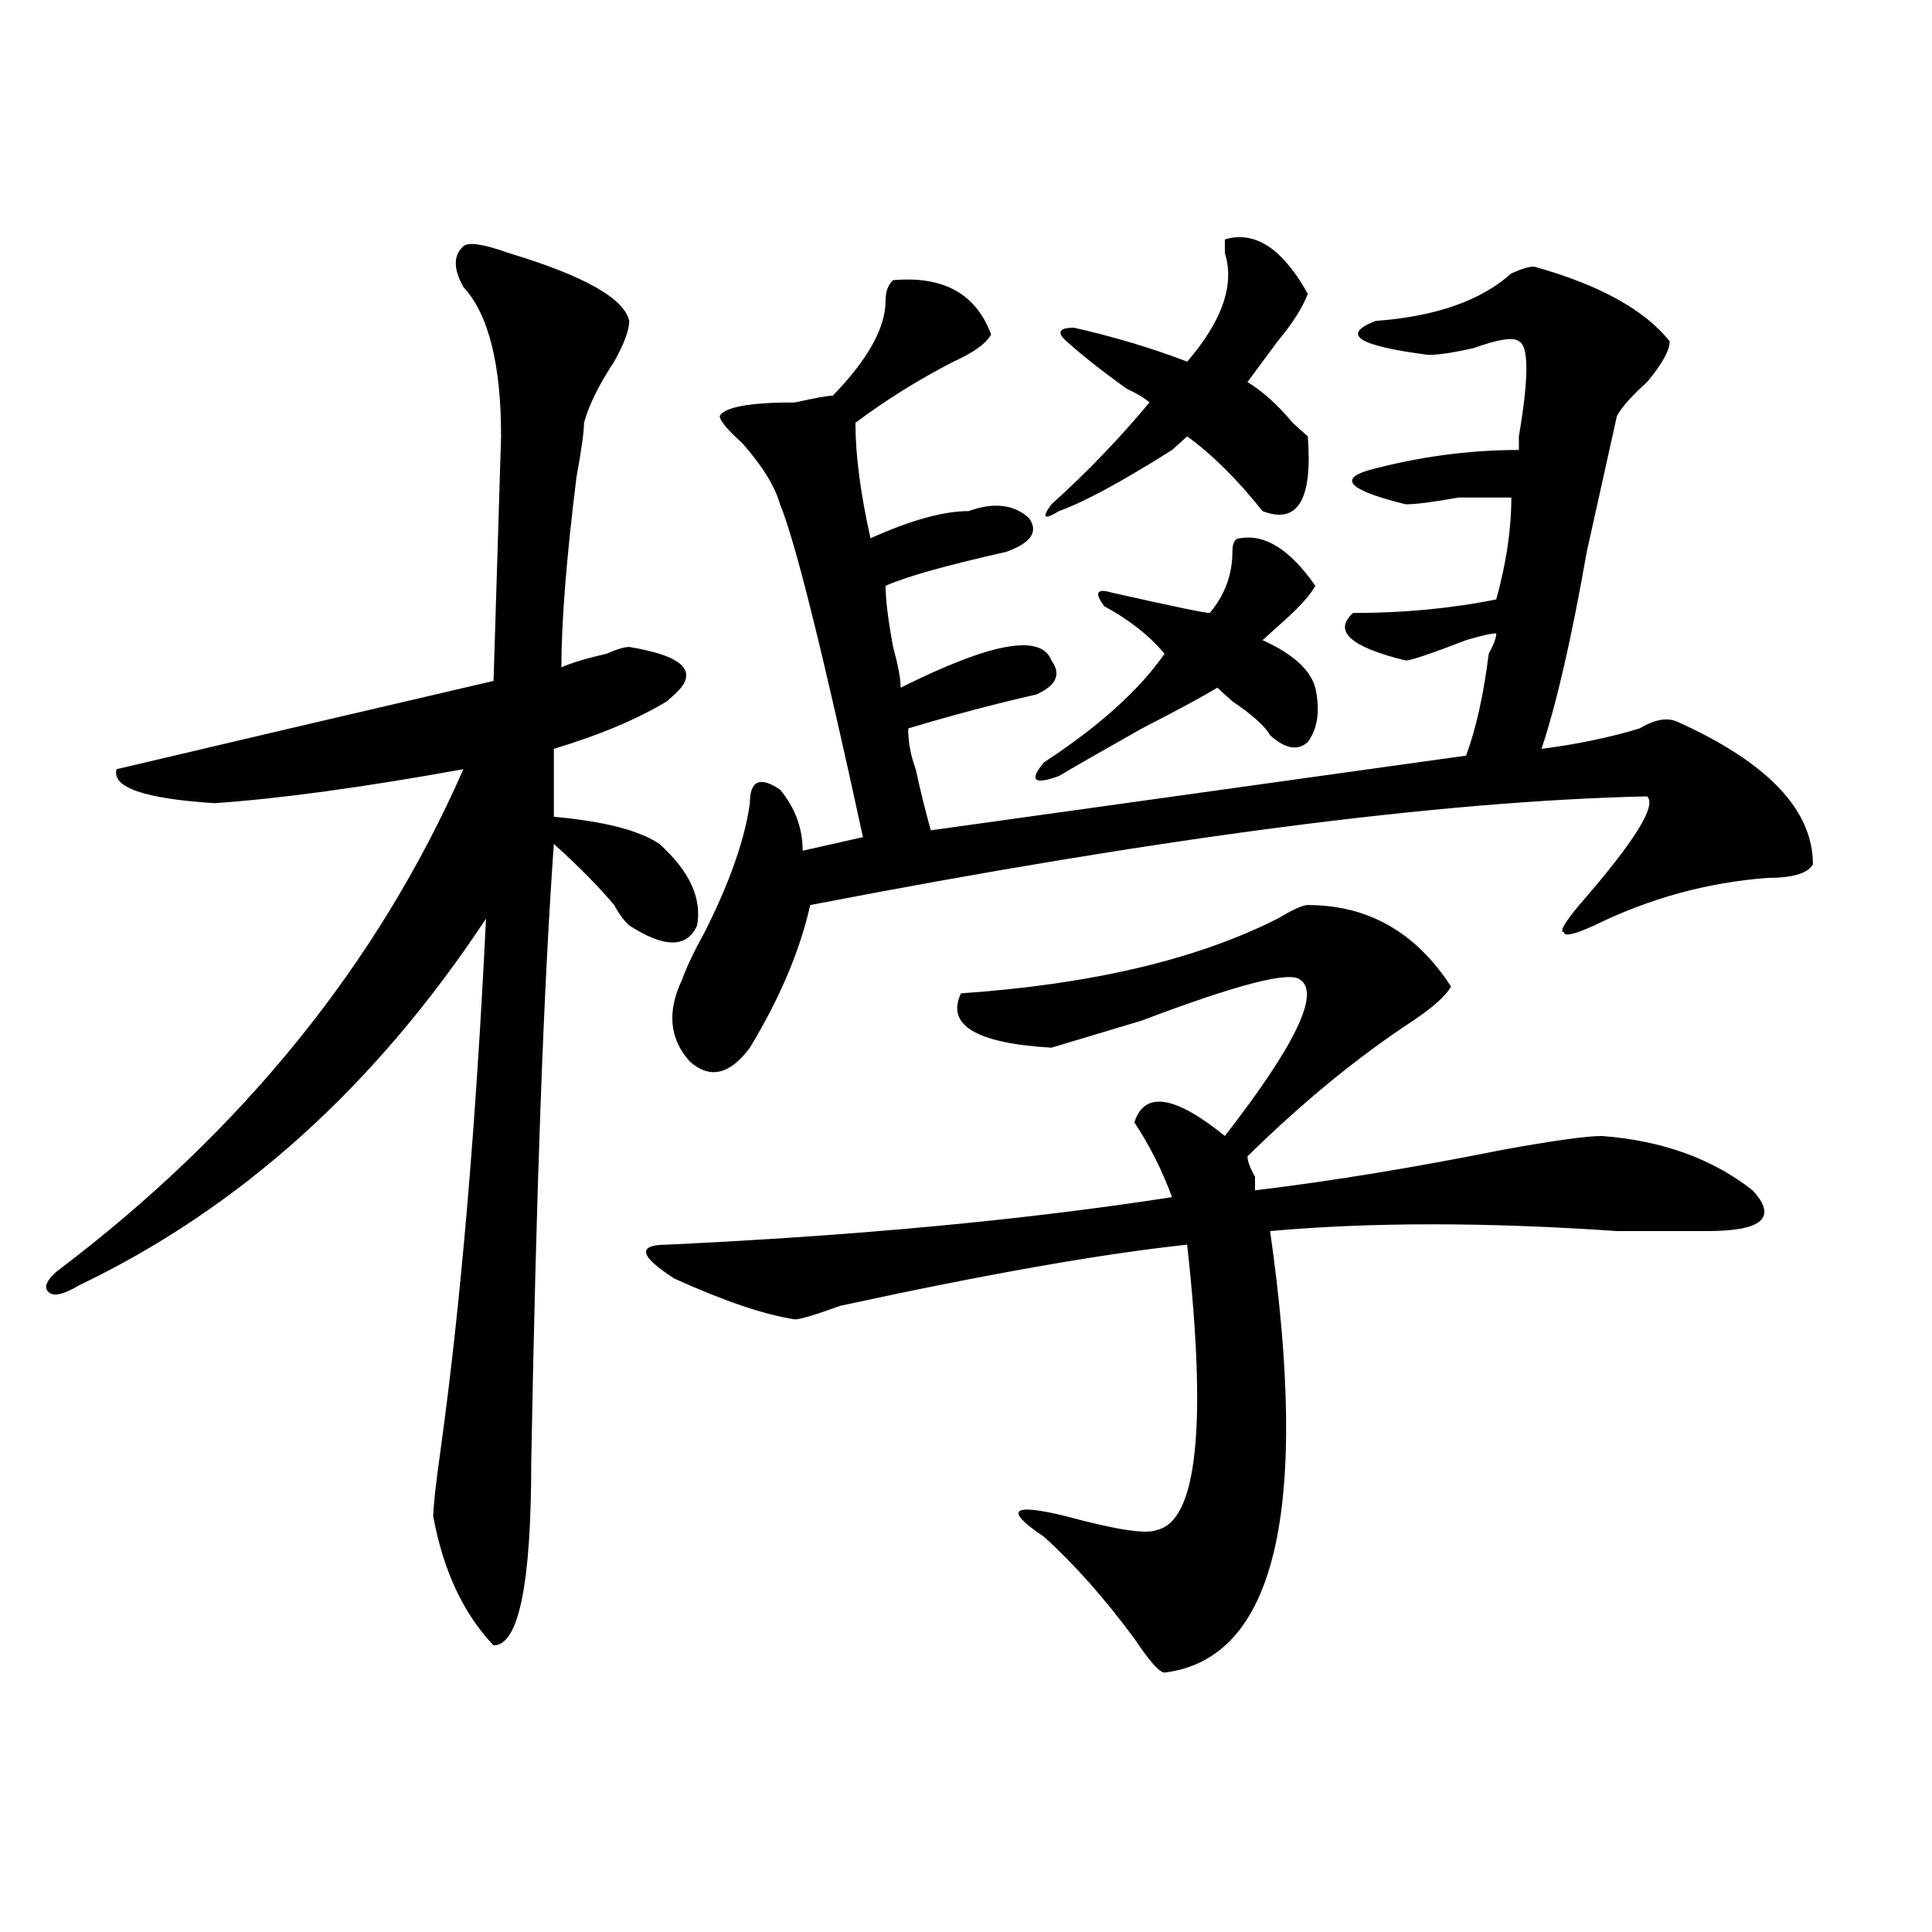 <?xml version="1.0" encoding="utf-8"?>
<!-- Generator: Adobe Illustrator 16.0.0, SVG Export Plug-In . SVG Version: 6.00 Build 0)  -->
<!DOCTYPE svg PUBLIC "-//W3C//DTD SVG 1.1//EN" "http://www.w3.org/Graphics/SVG/1.1/DTD/svg11.dtd">
<svg version="1.1" id="图层_1" xmlns="http://www.w3.org/2000/svg" xmlns:xlink="http://www.w3.org/1999/xlink" x="0px" y="0px"
	 width="1000px" height="1000px" viewBox="0 0 1000 1000" enable-background="new 0 0 1000 1000" xml:space="preserve">
<path d="M263.262,130.953c39.023,11.756,59.815,23.456,62.438,35.156c0,4.725-2.622,11.756-7.805,21.094
	c-7.805,11.756-13.049,22.303-15.609,31.641c0,4.725-1.342,14.063-3.902,28.125c-5.244,42.188-7.805,75.037-7.805,98.438
	c5.183-2.307,12.987-4.669,23.414-7.031c5.183-2.307,9.085-3.516,11.707-3.516c28.597,4.725,36.401,12.909,23.414,24.609
	l-3.902,3.516c-15.609,9.394-35.121,17.578-58.535,24.609v35.156c25.975,2.362,44.206,7.031,54.633,14.063
	c15.609,14.063,22.072,28.125,19.512,42.188c-5.244,11.756-16.951,11.756-35.121,0c-2.622-2.307-5.244-5.822-7.805-10.547
	c-7.805-9.338-18.231-19.885-31.219-31.641c-5.244,72.675-9.146,179.297-11.707,319.922c0,63.281-6.524,94.922-19.512,94.922
	c-15.609-16.425-26.036-38.672-31.219-66.797c0-4.669,1.28-16.369,3.902-35.156c10.365-74.981,18.17-166.388,23.414-274.219
	C194.3,562.222,124.058,625.503,40.828,665.328c-7.805,4.725-13.049,5.878-15.609,3.516c-2.622-2.307-1.342-5.822,3.902-10.547
	c96.217-72.619,166.459-159.356,210.727-260.156c-52.072,9.394-94.998,15.271-128.777,17.578
	c-36.463-2.307-53.353-8.185-50.73-17.578c49.389-11.7,114.448-26.916,195.117-45.703l3.902-126.563
	c0-37.463-6.524-63.281-19.512-77.344c-5.244-9.338-5.244-16.369,0-21.094C242.408,125.131,250.213,126.284,263.262,130.953z
	 M676.91,468.453c31.219,0,55.913,14.063,74.145,42.188c-2.622,4.725-9.146,10.547-19.512,17.578
	c-28.658,18.787-57.255,42.188-85.852,70.313c0,2.362,1.28,5.878,3.902,10.547v7.031c39.023-4.669,81.949-11.7,128.777-21.094
	c25.975-4.669,42.926-7.031,50.73-7.031c31.219,2.362,57.193,11.756,78.047,28.125c12.987,14.063,5.183,21.094-23.414,21.094
	c-7.805,0-23.414,0-46.828,0c-67.682-4.669-127.497-4.669-179.508,0c20.792,145.35,2.561,221.484-54.633,228.516
	c-2.622,0-7.805-5.878-15.609-17.578c-15.609-21.094-31.219-38.672-46.828-52.734c-20.854-14.063-16.951-17.578,11.707-10.547
	c25.975,7.031,41.584,9.394,46.828,7.031c20.792-4.669,25.975-53.888,15.609-147.656c-44.268,4.725-104.083,15.271-179.508,31.641
	c-13.049,4.725-20.854,7.031-23.414,7.031c-15.609-2.307-36.463-9.338-62.438-21.094c-18.231-11.7-19.512-17.578-3.902-17.578
	c98.839-4.669,185.971-12.854,261.457-24.609c-5.244-14.063-11.707-26.916-19.512-38.672c5.183-16.369,20.792-14.063,46.828,7.031
	c36.401-46.856,49.389-73.828,39.023-80.859c-5.244-4.669-32.561,2.362-81.949,21.094c-23.414,7.031-39.023,11.756-46.828,14.063
	c-39.023-2.307-54.633-11.7-46.828-28.125c67.62-4.669,122.253-17.578,163.898-38.672
	C669.105,470.815,674.288,468.453,676.91,468.453z M793.98,137.984c33.779,9.394,57.193,22.303,70.242,38.672
	c0,4.725-3.902,11.756-11.707,21.094c-7.805,7.031-13.049,12.909-15.609,17.578c-2.622,11.756-7.805,35.156-15.609,70.313
	c-7.805,44.55-15.609,78.553-23.414,101.953c18.17-2.307,35.121-5.822,50.73-10.547c7.805-4.669,14.268-5.822,19.512-3.516
	c46.828,21.094,70.242,45.703,70.242,73.828c-2.622,4.725-10.427,7.031-23.414,7.031c-31.219,2.362-61.157,10.547-89.754,24.609
	c-10.427,4.725-15.609,5.878-15.609,3.516c-2.622,0,0-4.669,7.805-14.063c28.597-32.794,40.304-51.525,35.121-56.25
	c-106.705,2.362-251.092,21.094-433.16,56.25c-5.244,23.456-15.609,48.065-31.219,73.828c-10.427,14.063-20.854,16.425-31.219,7.031
	c-10.427-11.7-11.707-25.763-3.902-42.188c2.561-7.031,6.463-15.216,11.707-24.609c12.987-25.763,20.792-48.01,23.414-66.797
	c0-11.7,5.183-14.063,15.609-7.031c7.805,9.394,11.707,19.94,11.707,31.641l31.219-7.031
	c-20.854-96.075-35.121-153.479-42.926-172.266c-2.622-9.338-9.146-19.885-19.512-31.641c-7.805-7.031-11.707-11.7-11.707-14.063
	c2.561-4.669,15.609-7.031,39.023-7.031c10.365-2.307,16.89-3.516,19.512-3.516c18.17-18.731,27.316-35.156,27.316-49.219
	c0-4.669,1.28-8.185,3.902-10.547c25.975-2.307,42.926,7.031,50.73,28.125c-2.622,4.725-9.146,9.394-19.512,14.063
	c-18.231,9.394-35.121,19.94-50.73,31.641c0,16.425,2.561,36.365,7.805,59.766c20.792-9.338,37.682-14.063,50.73-14.063
	c12.987-4.669,23.414-3.516,31.219,3.516c5.183,7.031,1.28,12.909-11.707,17.578c-31.219,7.031-52.072,12.909-62.438,17.578
	c0,7.031,1.28,17.578,3.902,31.641c2.561,9.394,3.902,16.425,3.902,21.094c23.414-11.7,41.584-18.731,54.633-21.094
	c12.987-2.307,20.792,0,23.414,7.031c5.183,7.031,2.561,12.909-7.805,17.578c-20.854,4.725-42.926,10.547-66.34,17.578
	c0,7.031,1.28,14.063,3.902,21.094c2.561,11.756,5.183,22.303,7.805,31.641l277.066-38.672c5.183-14.063,9.085-31.641,11.707-52.734
	c2.561-4.669,3.902-8.185,3.902-10.547c-2.622,0-7.805,1.209-15.609,3.516c-18.231,7.031-28.658,10.547-31.219,10.547
	c-28.658-7.031-37.743-15.216-27.316-24.609c25.975,0,50.73-2.307,74.145-7.031c5.183-18.731,7.805-36.31,7.805-52.734
	c-2.622,0-11.707,0-27.316,0c-13.049,2.362-22.134,3.516-27.316,3.516c-28.658-7.031-35.121-12.854-19.512-17.578
	c25.975-7.031,52.011-10.547,78.047-10.547c0-2.307,0-4.669,0-7.031c5.183-30.432,5.183-46.856,0-49.219
	c-2.622-2.307-10.427-1.153-23.414,3.516c-10.427,2.362-18.231,3.516-23.414,3.516c-36.463-4.669-45.548-10.547-27.316-17.578
	c31.219-2.307,54.633-10.547,70.242-24.609C787.456,139.193,791.358,137.984,793.98,137.984z M641.789,278.609
	c12.987-2.307,25.975,5.878,39.023,24.609c-2.622,4.725-7.805,10.547-15.609,17.578c-5.244,4.725-9.146,8.24-11.707,10.547
	c15.609,7.031,24.694,15.271,27.316,24.609c2.561,11.756,1.28,21.094-3.902,28.125c-5.244,4.725-11.707,3.516-19.512-3.516
	c-2.622-4.669-9.146-10.547-19.512-17.578c-2.622-2.307-5.244-4.669-7.805-7.031c-7.805,4.725-20.854,11.756-39.023,21.094
	c-20.854,11.756-35.121,19.94-42.926,24.609c-13.049,4.725-15.609,2.362-7.805-7.031c28.597-18.731,49.389-37.463,62.438-56.25
	c-7.805-9.338-18.231-17.578-31.219-24.609c-5.244-7.031-3.902-9.338,3.902-7.031c31.219,7.031,48.108,10.547,50.73,10.547
	c7.805-9.338,11.707-19.885,11.707-31.641C637.887,280.972,639.167,278.609,641.789,278.609z M633.984,123.922
	c15.609-4.669,29.877,4.725,42.926,28.125c-2.622,7.031-7.805,15.271-15.609,24.609c-5.244,7.031-10.427,14.063-15.609,21.094
	c7.805,4.725,15.609,11.756,23.414,21.094c2.561,2.362,5.183,4.725,7.805,7.031c2.561,32.85-5.244,45.703-23.414,38.672
	c-13.049-16.369-26.036-29.278-39.023-38.672c-2.622,2.362-5.244,4.725-7.805,7.031c-26.036,16.425-45.548,26.972-58.535,31.641
	c-7.805,4.725-9.146,3.516-3.902-3.516c18.17-16.369,35.121-33.947,50.73-52.734c-2.622-2.307-6.524-4.669-11.707-7.031
	c-13.049-9.338-23.414-17.578-31.219-24.609c-5.244-4.669-3.902-7.031,3.902-7.031c20.792,4.725,40.304,10.547,58.535,17.578
	c18.17-21.094,24.694-39.825,19.512-56.25C633.984,128.646,633.984,126.284,633.984,123.922z"/>
</svg>
